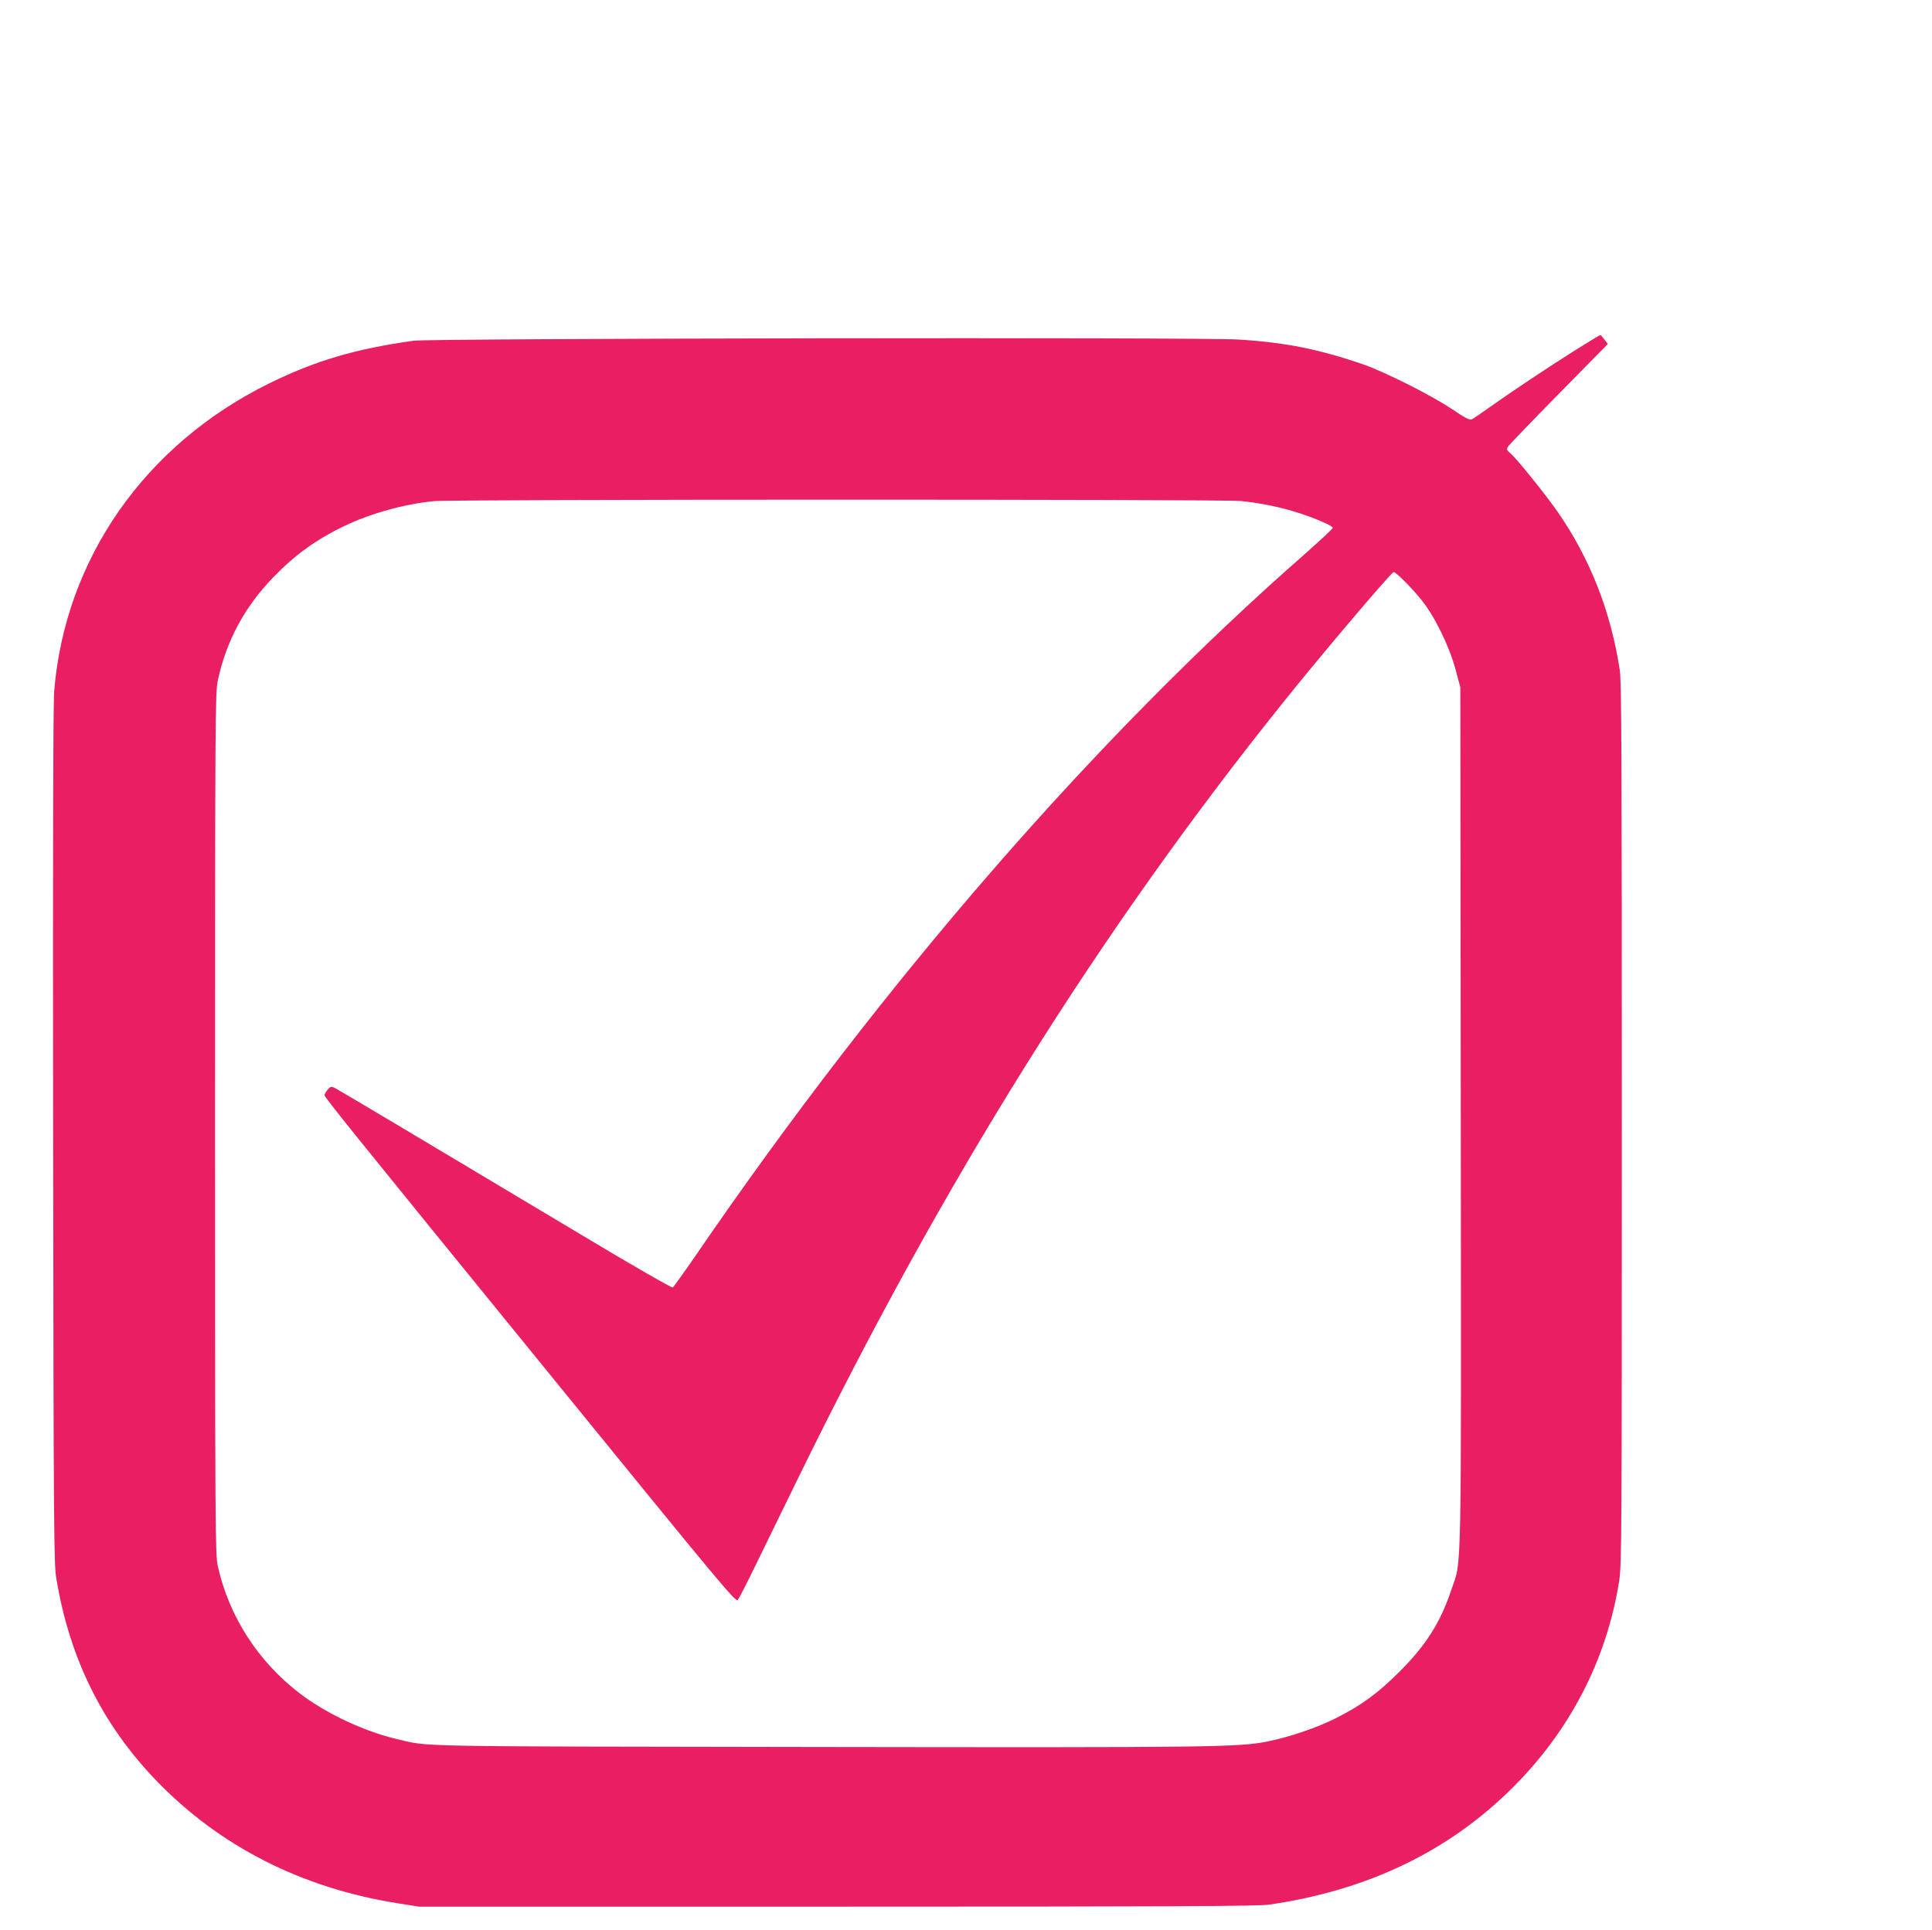 <?xml version="1.0" standalone="no"?>
<!DOCTYPE svg PUBLIC "-//W3C//DTD SVG 20010904//EN"
 "http://www.w3.org/TR/2001/REC-SVG-20010904/DTD/svg10.dtd">
<svg version="1.0" xmlns="http://www.w3.org/2000/svg"
 width="1280pt" height="1279pt" viewBox="0 0 1280 1279"
 preserveAspectRatio="xMidYMid meet">
<g transform="translate(0,1279) scale(0.1,-0.1)"
fill="#e91e63" stroke="none">
<path d="M10425 10462 c-193 -122 -402 -262 -552 -368 -56 -40 -110 -77 -120
-82 -15 -8 -42 5 -138 70 -139 92 -435 241 -580 292 -292 101 -517 147 -832
166 -247 16 -5347 8 -5463 -8 -386 -54 -650 -132 -955 -282 -824 -405 -1354
-1163 -1426 -2040 -7 -83 -9 -1083 -7 -2950 3 -2611 5 -2833 21 -2929 87 -528
303 -966 660 -1338 420 -437 964 -714 1598 -815 l144 -23 2770 0 c2216 0 2788
3 2860 13 654 94 1192 352 1618 777 379 378 621 846 704 1365 17 110 18 248
18 3030 0 2378 -2 2932 -13 3005 -58 387 -196 741 -410 1050 -77 111 -274 357
-313 389 -29 25 -30 28 -16 49 8 12 159 169 336 349 l323 328 -22 30 c-12 16
-24 30 -28 30 -4 -1 -83 -49 -177 -108z m-2204 -992 c134 -14 270 -42 389 -81
115 -38 220 -84 220 -97 0 -6 -84 -84 -187 -175 -1389 -1218 -2788 -2829
-4027 -4637 -81 -118 -153 -218 -159 -222 -7 -3 -271 148 -597 344 -1013 606
-1623 970 -1647 981 -19 8 -26 6 -42 -14 -11 -13 -20 -29 -21 -35 0 -16 123
-169 1510 -1873 1113 -1368 1215 -1491 1228 -1474 8 10 64 119 124 243 61 124
183 374 271 555 966 1977 1996 3626 3218 5150 251 314 717 863 732 864 15 1
118 -102 184 -184 89 -111 184 -305 226 -460 l32 -120 3 -2850 c3 -3157 7
-2922 -63 -3132 -72 -215 -168 -367 -345 -543 -140 -140 -252 -222 -419 -306
-125 -63 -305 -124 -446 -153 -192 -40 -362 -42 -3000 -38 -2712 4 -2555 1
-2770 51 -222 52 -474 170 -650 305 -277 212 -468 510 -542 843 -17 79 -18
214 -18 2933 0 2719 1 2854 18 2935 56 263 177 487 367 684 145 150 288 253
475 342 171 82 399 145 590 163 127 13 5224 13 5346 1z"/>
</g>
</svg>
